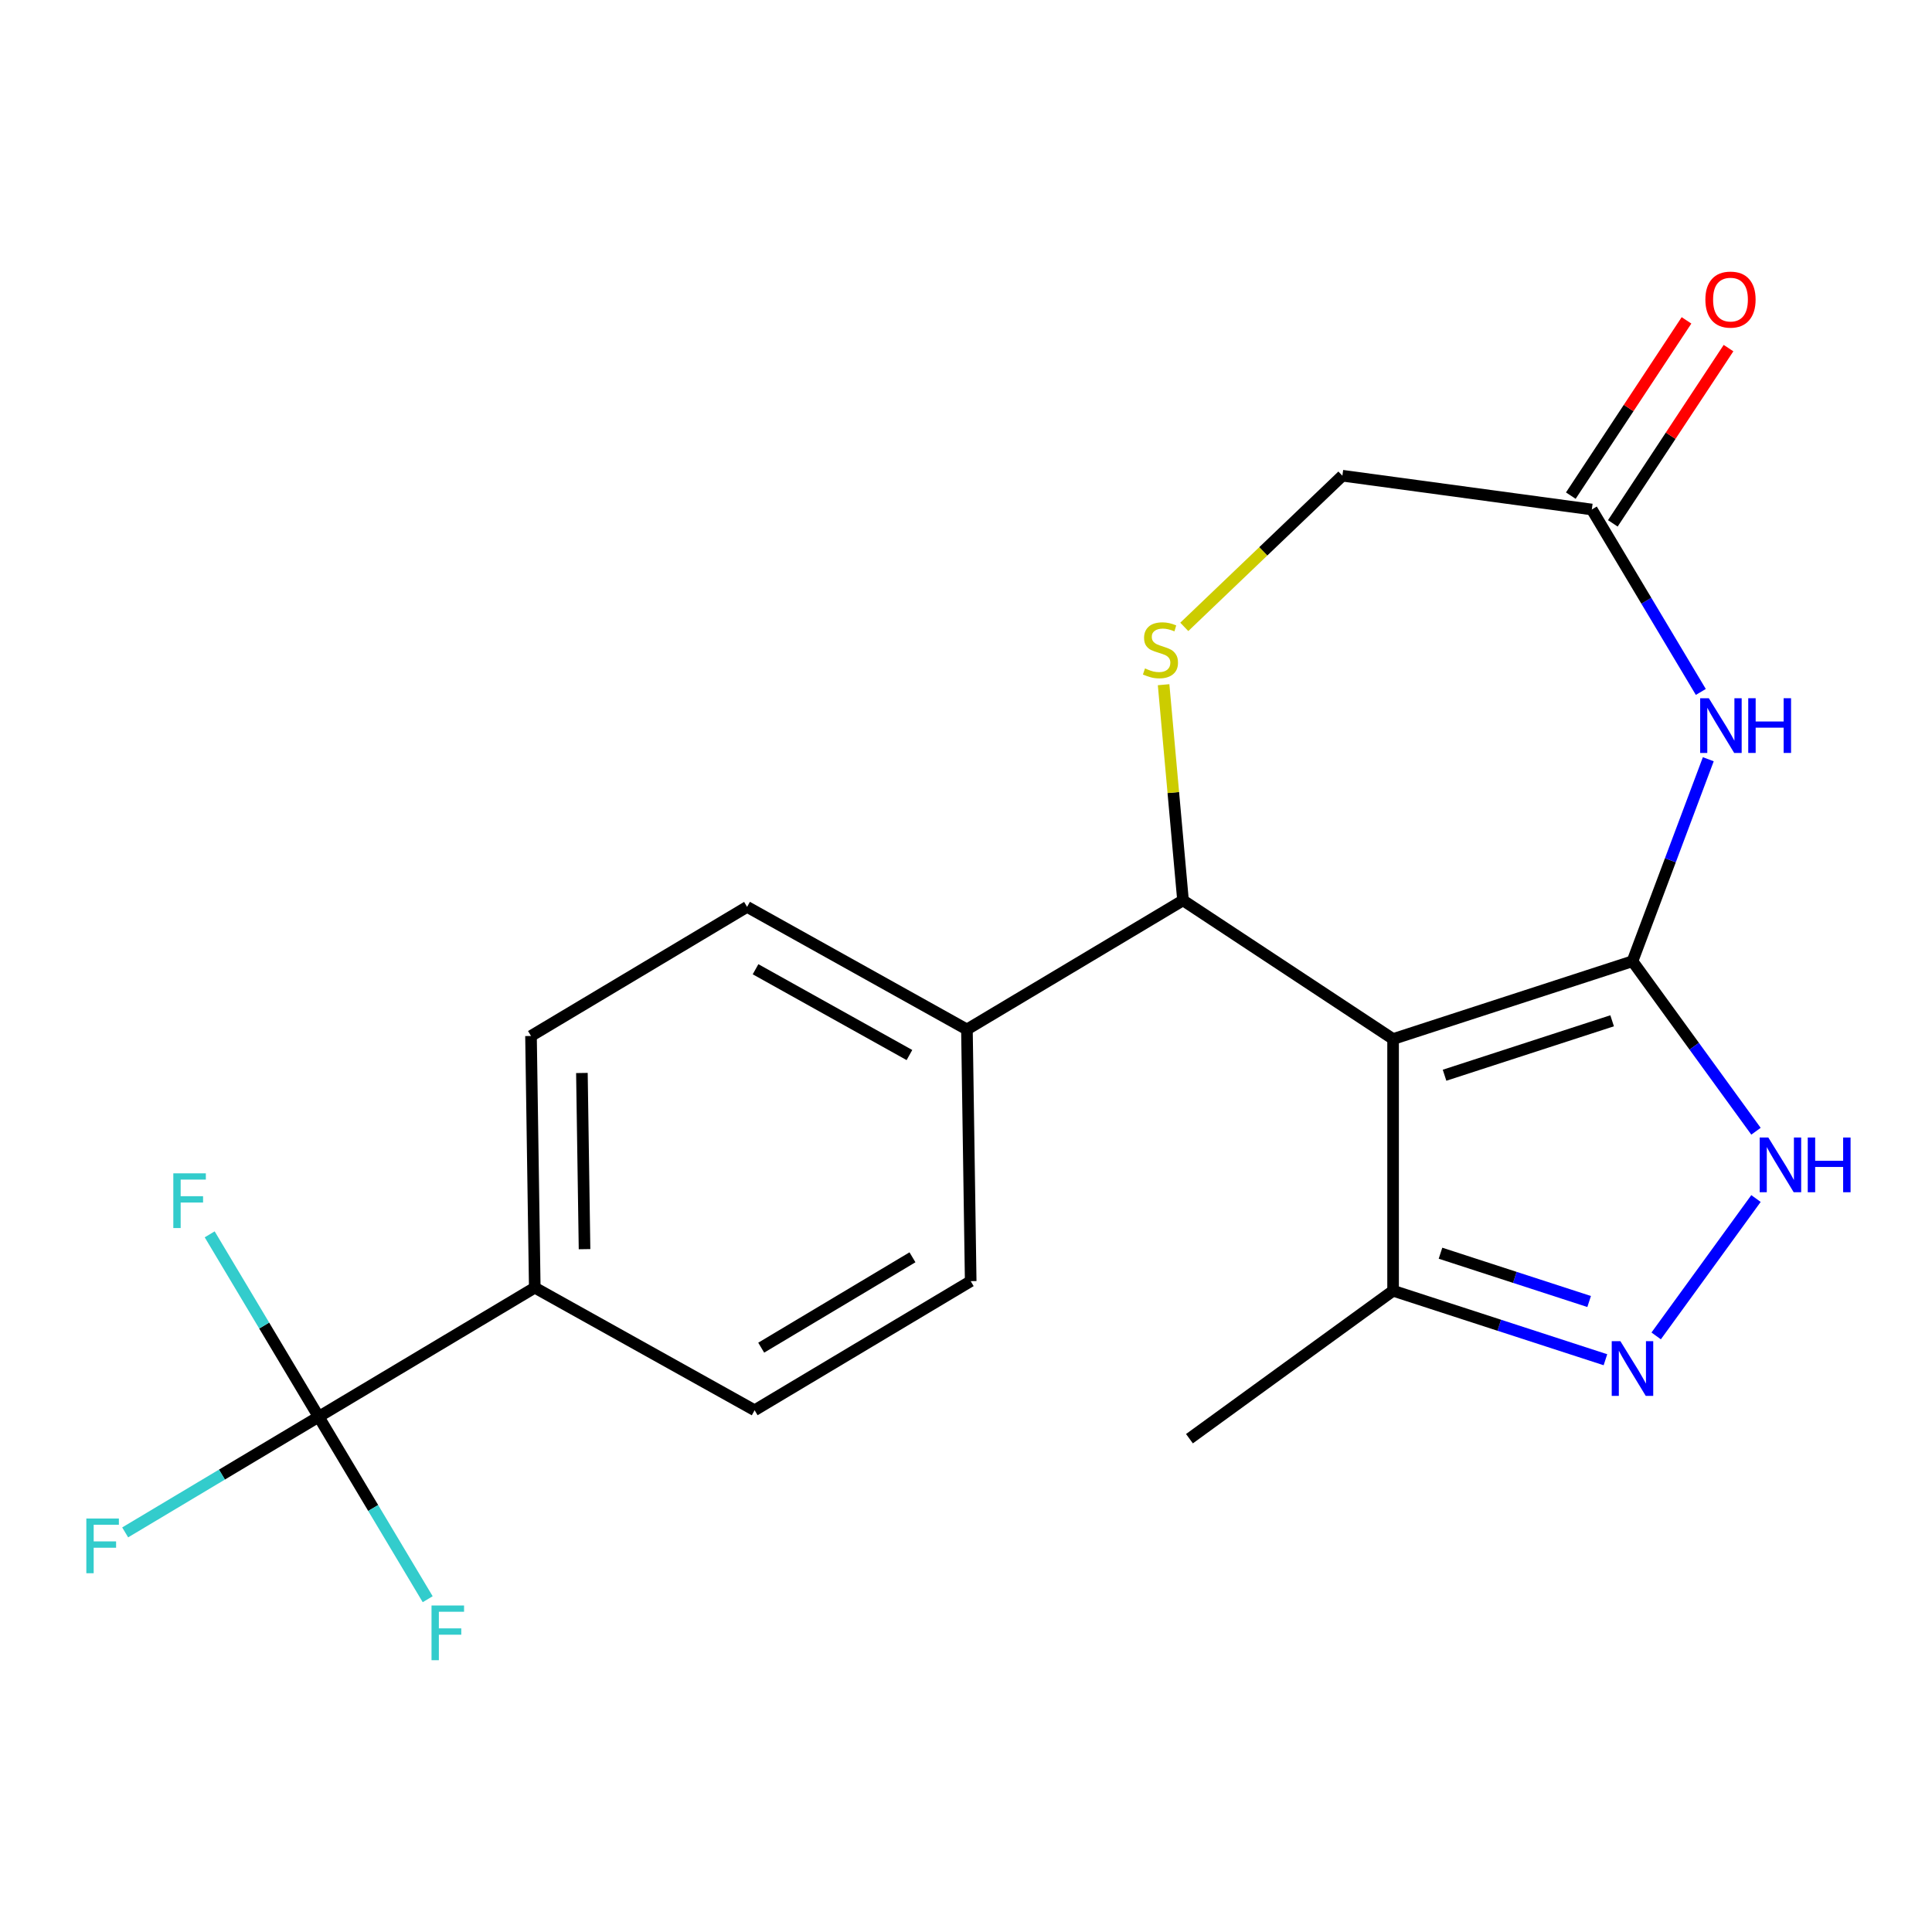 <?xml version='1.0' encoding='iso-8859-1'?>
<svg version='1.1' baseProfile='full'
              xmlns='http://www.w3.org/2000/svg'
                      xmlns:rdkit='http://www.rdkit.org/xml'
                      xmlns:xlink='http://www.w3.org/1999/xlink'
                  xml:space='preserve'
width='1000px' height='1000px' viewBox='0 0 1000 1000'>
<!-- END OF HEADER -->
<rect style='opacity:1.0;fill:#FFFFFF;stroke:none' width='1000' height='1000' x='0' y='0'> </rect>
<path class='bond-0' d='M 844.968,497.538 L 721.059,537.799' style='fill:none;fill-rule:evenodd;stroke:#000000;stroke-width:6px;stroke-linecap:butt;stroke-linejoin:miter;stroke-opacity:1' />
<path class='bond-0' d='M 834.434,528.359 L 747.698,556.541' style='fill:none;fill-rule:evenodd;stroke:#000000;stroke-width:6px;stroke-linecap:butt;stroke-linejoin:miter;stroke-opacity:1' />
<path class='bond-1' d='M 844.968,497.538 L 864.589,445.258' style='fill:none;fill-rule:evenodd;stroke:#000000;stroke-width:6px;stroke-linecap:butt;stroke-linejoin:miter;stroke-opacity:1' />
<path class='bond-1' d='M 864.589,445.258 L 884.211,392.977' style='fill:none;fill-rule:evenodd;stroke:#0000FF;stroke-width:6px;stroke-linecap:butt;stroke-linejoin:miter;stroke-opacity:1' />
<path class='bond-2' d='M 844.968,497.538 L 876.931,541.531' style='fill:none;fill-rule:evenodd;stroke:#000000;stroke-width:6px;stroke-linecap:butt;stroke-linejoin:miter;stroke-opacity:1' />
<path class='bond-2' d='M 876.931,541.531 L 908.894,585.524' style='fill:none;fill-rule:evenodd;stroke:#0000FF;stroke-width:6px;stroke-linecap:butt;stroke-linejoin:miter;stroke-opacity:1' />
<path class='bond-4' d='M 721.059,537.799 L 612.326,466.025' style='fill:none;fill-rule:evenodd;stroke:#000000;stroke-width:6px;stroke-linecap:butt;stroke-linejoin:miter;stroke-opacity:1' />
<path class='bond-7' d='M 721.059,537.799 L 721.059,668.084' style='fill:none;fill-rule:evenodd;stroke:#000000;stroke-width:6px;stroke-linecap:butt;stroke-linejoin:miter;stroke-opacity:1' />
<path class='bond-8' d='M 880.341,358.143 L 852.133,310.93' style='fill:none;fill-rule:evenodd;stroke:#0000FF;stroke-width:6px;stroke-linecap:butt;stroke-linejoin:miter;stroke-opacity:1' />
<path class='bond-8' d='M 852.133,310.93 L 823.924,263.717' style='fill:none;fill-rule:evenodd;stroke:#000000;stroke-width:6px;stroke-linecap:butt;stroke-linejoin:miter;stroke-opacity:1' />
<path class='bond-3' d='M 908.894,620.359 L 857.232,691.466' style='fill:none;fill-rule:evenodd;stroke:#0000FF;stroke-width:6px;stroke-linecap:butt;stroke-linejoin:miter;stroke-opacity:1' />
<path class='bond-21' d='M 830.971,703.797 L 776.015,685.941' style='fill:none;fill-rule:evenodd;stroke:#0000FF;stroke-width:6px;stroke-linecap:butt;stroke-linejoin:miter;stroke-opacity:1' />
<path class='bond-21' d='M 776.015,685.941 L 721.059,668.084' style='fill:none;fill-rule:evenodd;stroke:#000000;stroke-width:6px;stroke-linecap:butt;stroke-linejoin:miter;stroke-opacity:1' />
<path class='bond-21' d='M 822.536,673.658 L 784.067,661.159' style='fill:none;fill-rule:evenodd;stroke:#0000FF;stroke-width:6px;stroke-linecap:butt;stroke-linejoin:miter;stroke-opacity:1' />
<path class='bond-21' d='M 784.067,661.159 L 745.598,648.659' style='fill:none;fill-rule:evenodd;stroke:#000000;stroke-width:6px;stroke-linecap:butt;stroke-linejoin:miter;stroke-opacity:1' />
<path class='bond-5' d='M 612.326,466.025 L 607.303,410.213' style='fill:none;fill-rule:evenodd;stroke:#000000;stroke-width:6px;stroke-linecap:butt;stroke-linejoin:miter;stroke-opacity:1' />
<path class='bond-5' d='M 607.303,410.213 L 602.28,354.401' style='fill:none;fill-rule:evenodd;stroke:#CCCC00;stroke-width:6px;stroke-linecap:butt;stroke-linejoin:miter;stroke-opacity:1' />
<path class='bond-10' d='M 612.326,466.025 L 500.483,532.848' style='fill:none;fill-rule:evenodd;stroke:#000000;stroke-width:6px;stroke-linecap:butt;stroke-linejoin:miter;stroke-opacity:1' />
<path class='bond-22' d='M 612.985,324.468 L 653.901,285.348' style='fill:none;fill-rule:evenodd;stroke:#CCCC00;stroke-width:6px;stroke-linecap:butt;stroke-linejoin:miter;stroke-opacity:1' />
<path class='bond-22' d='M 653.901,285.348 L 694.817,246.228' style='fill:none;fill-rule:evenodd;stroke:#000000;stroke-width:6px;stroke-linecap:butt;stroke-linejoin:miter;stroke-opacity:1' />
<path class='bond-6' d='M 164.952,733.318 L 276.796,666.495' style='fill:none;fill-rule:evenodd;stroke:#000000;stroke-width:6px;stroke-linecap:butt;stroke-linejoin:miter;stroke-opacity:1' />
<path class='bond-17' d='M 164.952,733.318 L 114.869,763.242' style='fill:none;fill-rule:evenodd;stroke:#000000;stroke-width:6px;stroke-linecap:butt;stroke-linejoin:miter;stroke-opacity:1' />
<path class='bond-17' d='M 114.869,763.242 L 64.786,793.165' style='fill:none;fill-rule:evenodd;stroke:#33CCCC;stroke-width:6px;stroke-linecap:butt;stroke-linejoin:miter;stroke-opacity:1' />
<path class='bond-18' d='M 164.952,733.318 L 136.743,686.105' style='fill:none;fill-rule:evenodd;stroke:#000000;stroke-width:6px;stroke-linecap:butt;stroke-linejoin:miter;stroke-opacity:1' />
<path class='bond-18' d='M 136.743,686.105 L 108.535,638.892' style='fill:none;fill-rule:evenodd;stroke:#33CCCC;stroke-width:6px;stroke-linecap:butt;stroke-linejoin:miter;stroke-opacity:1' />
<path class='bond-19' d='M 164.952,733.318 L 193.161,780.532' style='fill:none;fill-rule:evenodd;stroke:#000000;stroke-width:6px;stroke-linecap:butt;stroke-linejoin:miter;stroke-opacity:1' />
<path class='bond-19' d='M 193.161,780.532 L 221.369,827.745' style='fill:none;fill-rule:evenodd;stroke:#33CCCC;stroke-width:6px;stroke-linecap:butt;stroke-linejoin:miter;stroke-opacity:1' />
<path class='bond-20' d='M 721.059,668.084 L 615.656,744.664' style='fill:none;fill-rule:evenodd;stroke:#000000;stroke-width:6px;stroke-linecap:butt;stroke-linejoin:miter;stroke-opacity:1' />
<path class='bond-11' d='M 823.924,263.717 L 694.817,246.228' style='fill:none;fill-rule:evenodd;stroke:#000000;stroke-width:6px;stroke-linecap:butt;stroke-linejoin:miter;stroke-opacity:1' />
<path class='bond-12' d='M 834.797,270.894 L 864.738,225.536' style='fill:none;fill-rule:evenodd;stroke:#000000;stroke-width:6px;stroke-linecap:butt;stroke-linejoin:miter;stroke-opacity:1' />
<path class='bond-12' d='M 864.738,225.536 L 894.678,180.178' style='fill:none;fill-rule:evenodd;stroke:#FF0000;stroke-width:6px;stroke-linecap:butt;stroke-linejoin:miter;stroke-opacity:1' />
<path class='bond-12' d='M 813.051,256.539 L 842.991,211.181' style='fill:none;fill-rule:evenodd;stroke:#000000;stroke-width:6px;stroke-linecap:butt;stroke-linejoin:miter;stroke-opacity:1' />
<path class='bond-12' d='M 842.991,211.181 L 872.932,165.823' style='fill:none;fill-rule:evenodd;stroke:#FF0000;stroke-width:6px;stroke-linecap:butt;stroke-linejoin:miter;stroke-opacity:1' />
<path class='bond-9' d='M 276.796,666.495 L 274.847,536.224' style='fill:none;fill-rule:evenodd;stroke:#000000;stroke-width:6px;stroke-linecap:butt;stroke-linejoin:miter;stroke-opacity:1' />
<path class='bond-9' d='M 302.557,646.564 L 301.193,555.375' style='fill:none;fill-rule:evenodd;stroke:#000000;stroke-width:6px;stroke-linecap:butt;stroke-linejoin:miter;stroke-opacity:1' />
<path class='bond-23' d='M 276.796,666.495 L 390.588,729.943' style='fill:none;fill-rule:evenodd;stroke:#000000;stroke-width:6px;stroke-linecap:butt;stroke-linejoin:miter;stroke-opacity:1' />
<path class='bond-15' d='M 500.483,532.848 L 502.432,663.119' style='fill:none;fill-rule:evenodd;stroke:#000000;stroke-width:6px;stroke-linecap:butt;stroke-linejoin:miter;stroke-opacity:1' />
<path class='bond-16' d='M 500.483,532.848 L 386.69,469.4' style='fill:none;fill-rule:evenodd;stroke:#000000;stroke-width:6px;stroke-linecap:butt;stroke-linejoin:miter;stroke-opacity:1' />
<path class='bond-16' d='M 470.724,546.089 L 391.07,501.676' style='fill:none;fill-rule:evenodd;stroke:#000000;stroke-width:6px;stroke-linecap:butt;stroke-linejoin:miter;stroke-opacity:1' />
<path class='bond-13' d='M 390.588,729.943 L 502.432,663.119' style='fill:none;fill-rule:evenodd;stroke:#000000;stroke-width:6px;stroke-linecap:butt;stroke-linejoin:miter;stroke-opacity:1' />
<path class='bond-13' d='M 394,697.55 L 472.291,650.774' style='fill:none;fill-rule:evenodd;stroke:#000000;stroke-width:6px;stroke-linecap:butt;stroke-linejoin:miter;stroke-opacity:1' />
<path class='bond-14' d='M 274.847,536.224 L 386.69,469.4' style='fill:none;fill-rule:evenodd;stroke:#000000;stroke-width:6px;stroke-linecap:butt;stroke-linejoin:miter;stroke-opacity:1' />
<path  class='atom-2' d='M 884.487 361.4
L 893.767 376.4
Q 894.687 377.88, 896.167 380.56
Q 897.647 383.24, 897.727 383.4
L 897.727 361.4
L 901.487 361.4
L 901.487 389.72
L 897.607 389.72
L 887.647 373.32
Q 886.487 371.4, 885.247 369.2
Q 884.047 367, 883.687 366.32
L 883.687 389.72
L 880.007 389.72
L 880.007 361.4
L 884.487 361.4
' fill='#0000FF'/>
<path  class='atom-2' d='M 904.887 361.4
L 908.727 361.4
L 908.727 373.44
L 923.207 373.44
L 923.207 361.4
L 927.047 361.4
L 927.047 389.72
L 923.207 389.72
L 923.207 376.64
L 908.727 376.64
L 908.727 389.72
L 904.887 389.72
L 904.887 361.4
' fill='#0000FF'/>
<path  class='atom-3' d='M 915.288 588.781
L 924.568 603.781
Q 925.488 605.261, 926.968 607.941
Q 928.448 610.621, 928.528 610.781
L 928.528 588.781
L 932.288 588.781
L 932.288 617.101
L 928.408 617.101
L 918.448 600.701
Q 917.288 598.781, 916.048 596.581
Q 914.848 594.381, 914.488 593.701
L 914.488 617.101
L 910.808 617.101
L 910.808 588.781
L 915.288 588.781
' fill='#0000FF'/>
<path  class='atom-3' d='M 935.688 588.781
L 939.528 588.781
L 939.528 600.821
L 954.008 600.821
L 954.008 588.781
L 957.848 588.781
L 957.848 617.101
L 954.008 617.101
L 954.008 604.021
L 939.528 604.021
L 939.528 617.101
L 935.688 617.101
L 935.688 588.781
' fill='#0000FF'/>
<path  class='atom-4' d='M 838.708 694.185
L 847.988 709.185
Q 848.908 710.665, 850.388 713.345
Q 851.868 716.025, 851.948 716.185
L 851.948 694.185
L 855.708 694.185
L 855.708 722.505
L 851.828 722.505
L 841.868 706.105
Q 840.708 704.185, 839.468 701.985
Q 838.268 699.785, 837.908 699.105
L 837.908 722.505
L 834.228 722.505
L 834.228 694.185
L 838.708 694.185
' fill='#0000FF'/>
<path  class='atom-6' d='M 592.648 345.983
Q 592.968 346.103, 594.288 346.663
Q 595.608 347.223, 597.048 347.583
Q 598.528 347.903, 599.968 347.903
Q 602.648 347.903, 604.208 346.623
Q 605.768 345.303, 605.768 343.023
Q 605.768 341.463, 604.968 340.503
Q 604.208 339.543, 603.008 339.023
Q 601.808 338.503, 599.808 337.903
Q 597.288 337.143, 595.768 336.423
Q 594.288 335.703, 593.208 334.183
Q 592.168 332.663, 592.168 330.103
Q 592.168 326.543, 594.568 324.343
Q 597.008 322.143, 601.808 322.143
Q 605.088 322.143, 608.808 323.703
L 607.888 326.783
Q 604.488 325.383, 601.928 325.383
Q 599.168 325.383, 597.648 326.543
Q 596.128 327.663, 596.168 329.623
Q 596.168 331.143, 596.928 332.063
Q 597.728 332.983, 598.848 333.503
Q 600.008 334.023, 601.928 334.623
Q 604.488 335.423, 606.008 336.223
Q 607.528 337.023, 608.608 338.663
Q 609.728 340.263, 609.728 343.023
Q 609.728 346.943, 607.088 349.063
Q 604.488 351.143, 600.128 351.143
Q 597.608 351.143, 595.688 350.583
Q 593.808 350.063, 591.568 349.143
L 592.648 345.983
' fill='#CCCC00'/>
<path  class='atom-13' d='M 882.698 155.064
Q 882.698 148.264, 886.058 144.464
Q 889.418 140.664, 895.698 140.664
Q 901.978 140.664, 905.338 144.464
Q 908.698 148.264, 908.698 155.064
Q 908.698 161.944, 905.298 165.864
Q 901.898 169.744, 895.698 169.744
Q 889.458 169.744, 886.058 165.864
Q 882.698 161.984, 882.698 155.064
M 895.698 166.544
Q 900.018 166.544, 902.338 163.664
Q 904.698 160.744, 904.698 155.064
Q 904.698 149.504, 902.338 146.704
Q 900.018 143.864, 895.698 143.864
Q 891.378 143.864, 889.018 146.664
Q 886.698 149.464, 886.698 155.064
Q 886.698 160.784, 889.018 163.664
Q 891.378 166.544, 895.698 166.544
' fill='#FF0000'/>
<path  class='atom-18' d='M 44.688 785.982
L 61.528 785.982
L 61.528 789.222
L 48.488 789.222
L 48.488 797.822
L 60.088 797.822
L 60.088 801.102
L 48.488 801.102
L 48.488 814.302
L 44.688 814.302
L 44.688 785.982
' fill='#33CCCC'/>
<path  class='atom-19' d='M 89.709 607.315
L 106.549 607.315
L 106.549 610.555
L 93.509 610.555
L 93.509 619.155
L 105.109 619.155
L 105.109 622.435
L 93.509 622.435
L 93.509 635.635
L 89.709 635.635
L 89.709 607.315
' fill='#33CCCC'/>
<path  class='atom-20' d='M 223.355 831.002
L 240.195 831.002
L 240.195 834.242
L 227.155 834.242
L 227.155 842.842
L 238.755 842.842
L 238.755 846.122
L 227.155 846.122
L 227.155 859.322
L 223.355 859.322
L 223.355 831.002
' fill='#33CCCC'/>
</svg>
